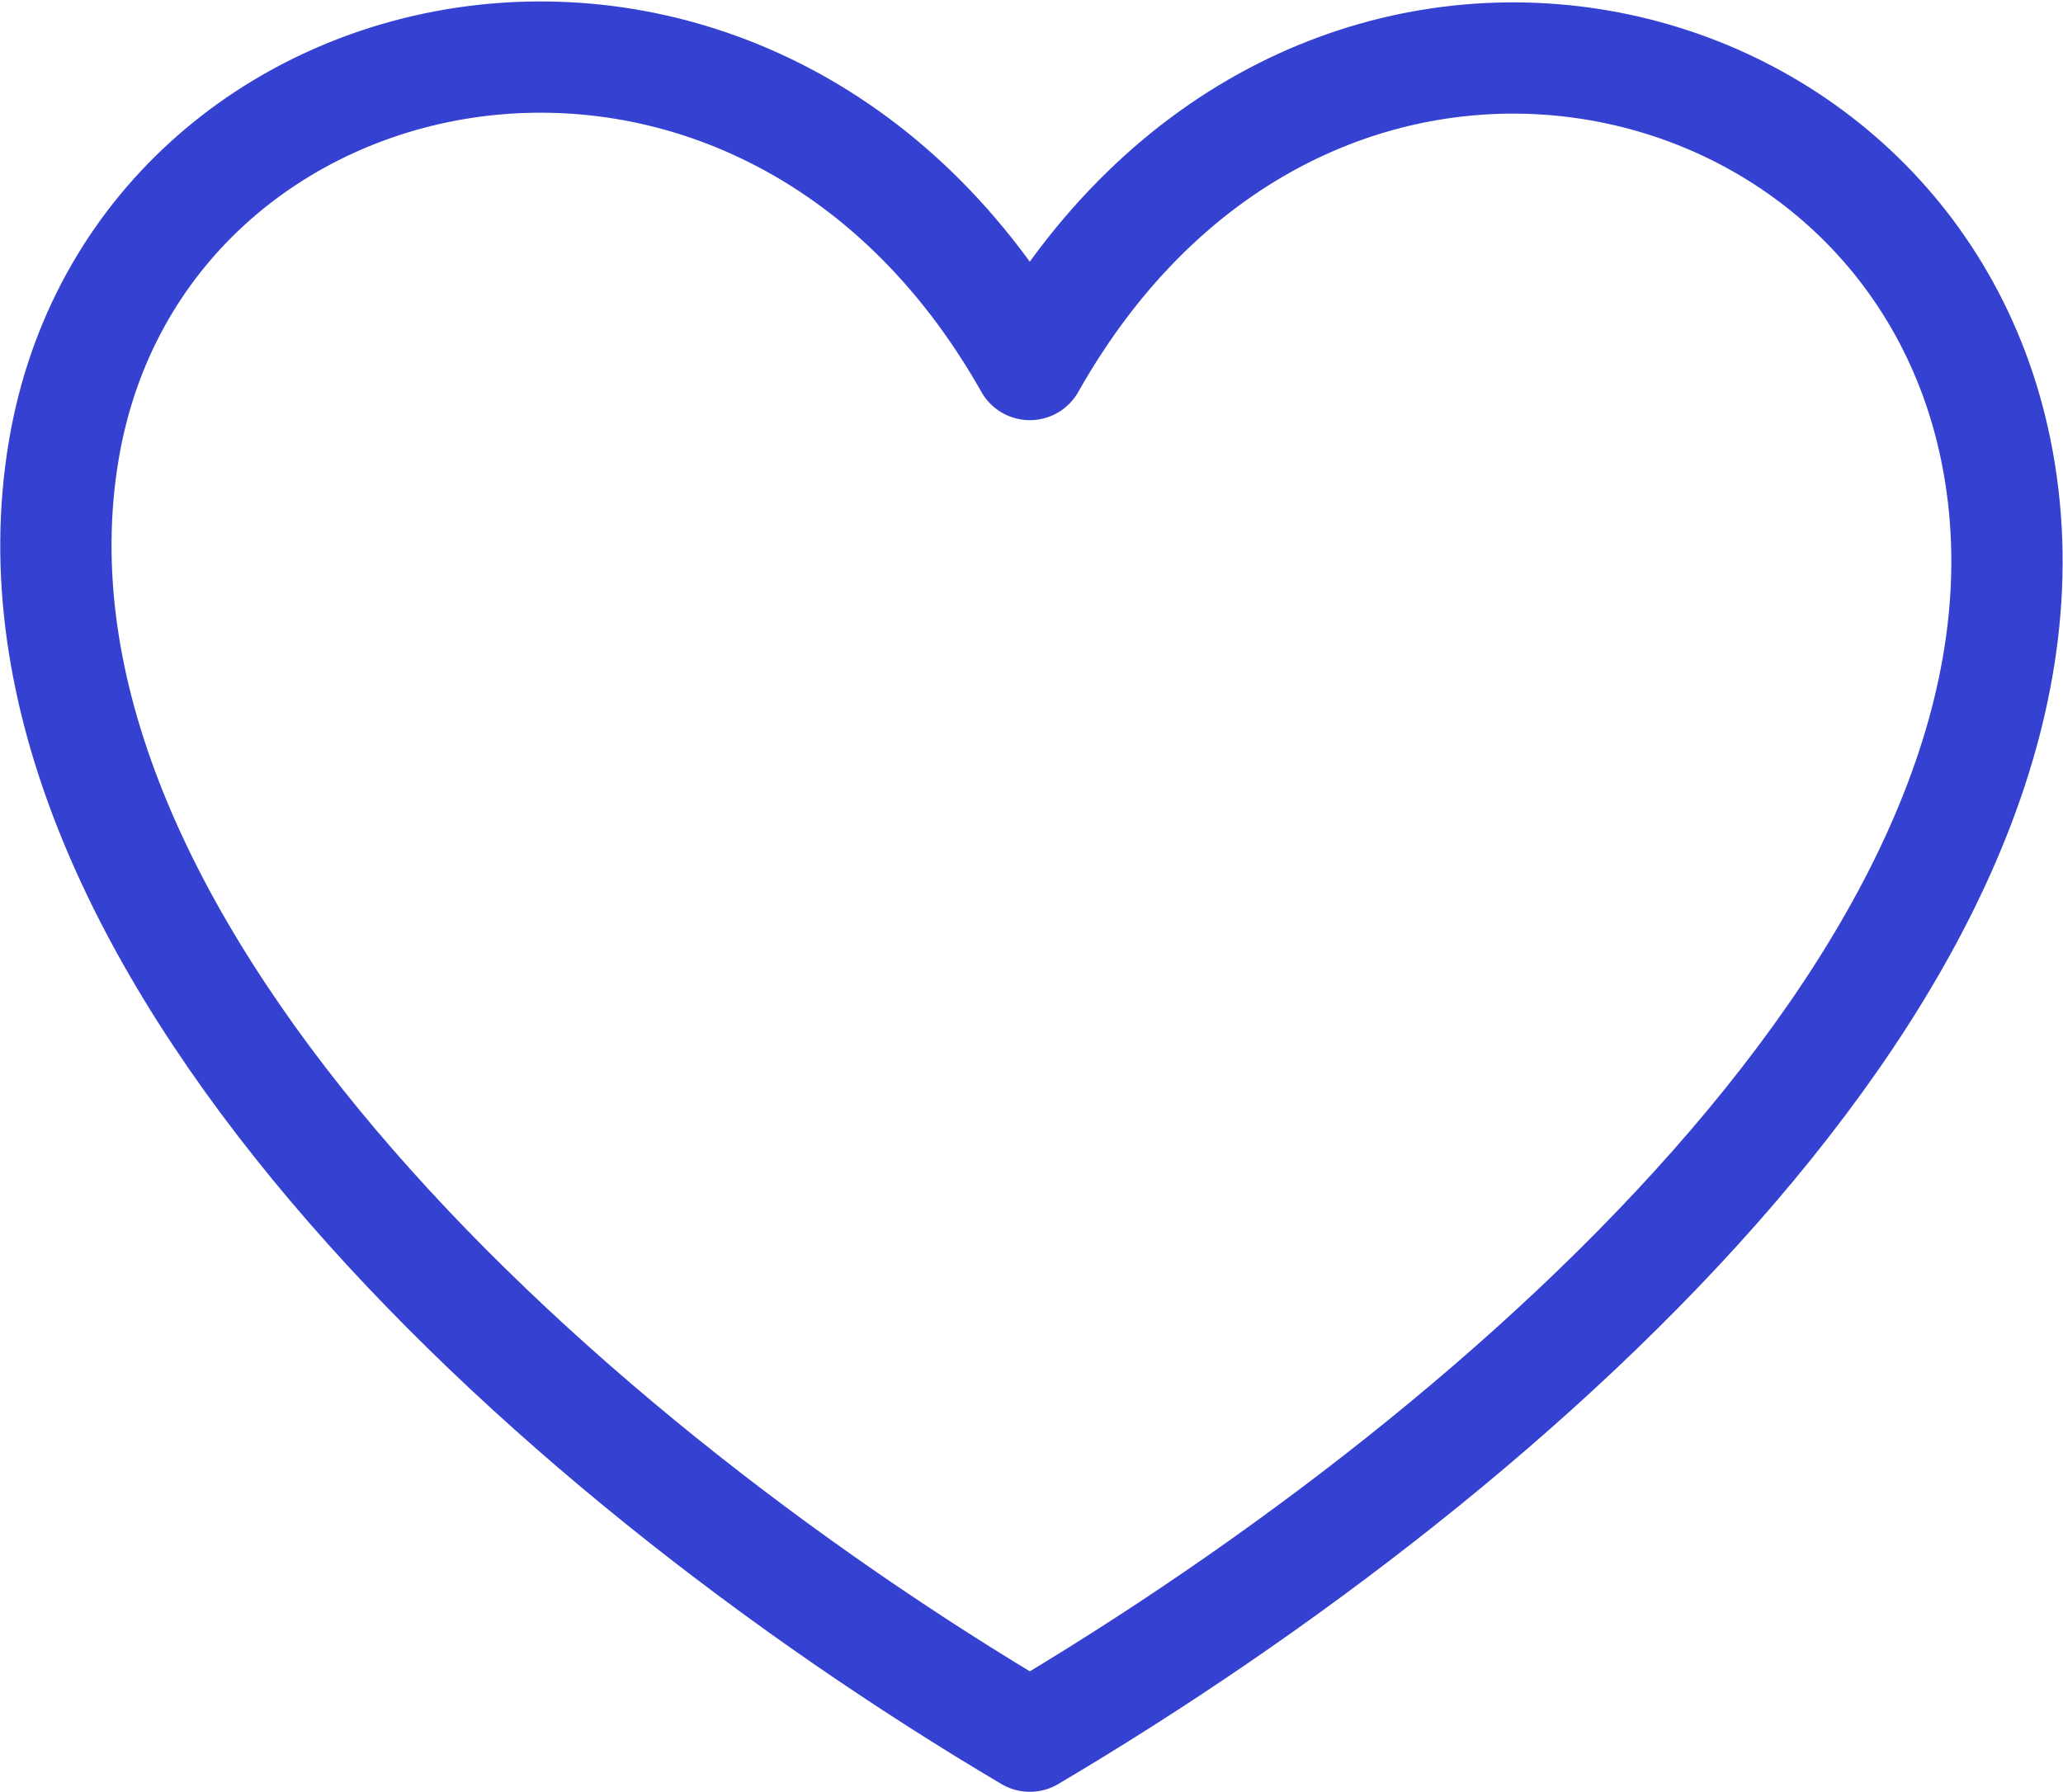<svg xmlns="http://www.w3.org/2000/svg" width="27.809" height="24.157" viewBox="0 0 27.809 24.157">
  <path id="Path_6201" data-name="Path 6201" d="M942.119,557.366c-3.661-6.488-12.026-4.791-13.023,1.159-1.088,6.493,6.441,13.441,13.023,17.334,6.581-3.893,14.347-10.811,13.023-17.334-1.2-5.912-9.361-7.647-13.023-1.159" transform="translate(-928.237 -552.451)" fill="none" stroke="#3541d0" stroke-linecap="round" stroke-linejoin="round" stroke-width="1.5"/>
</svg>